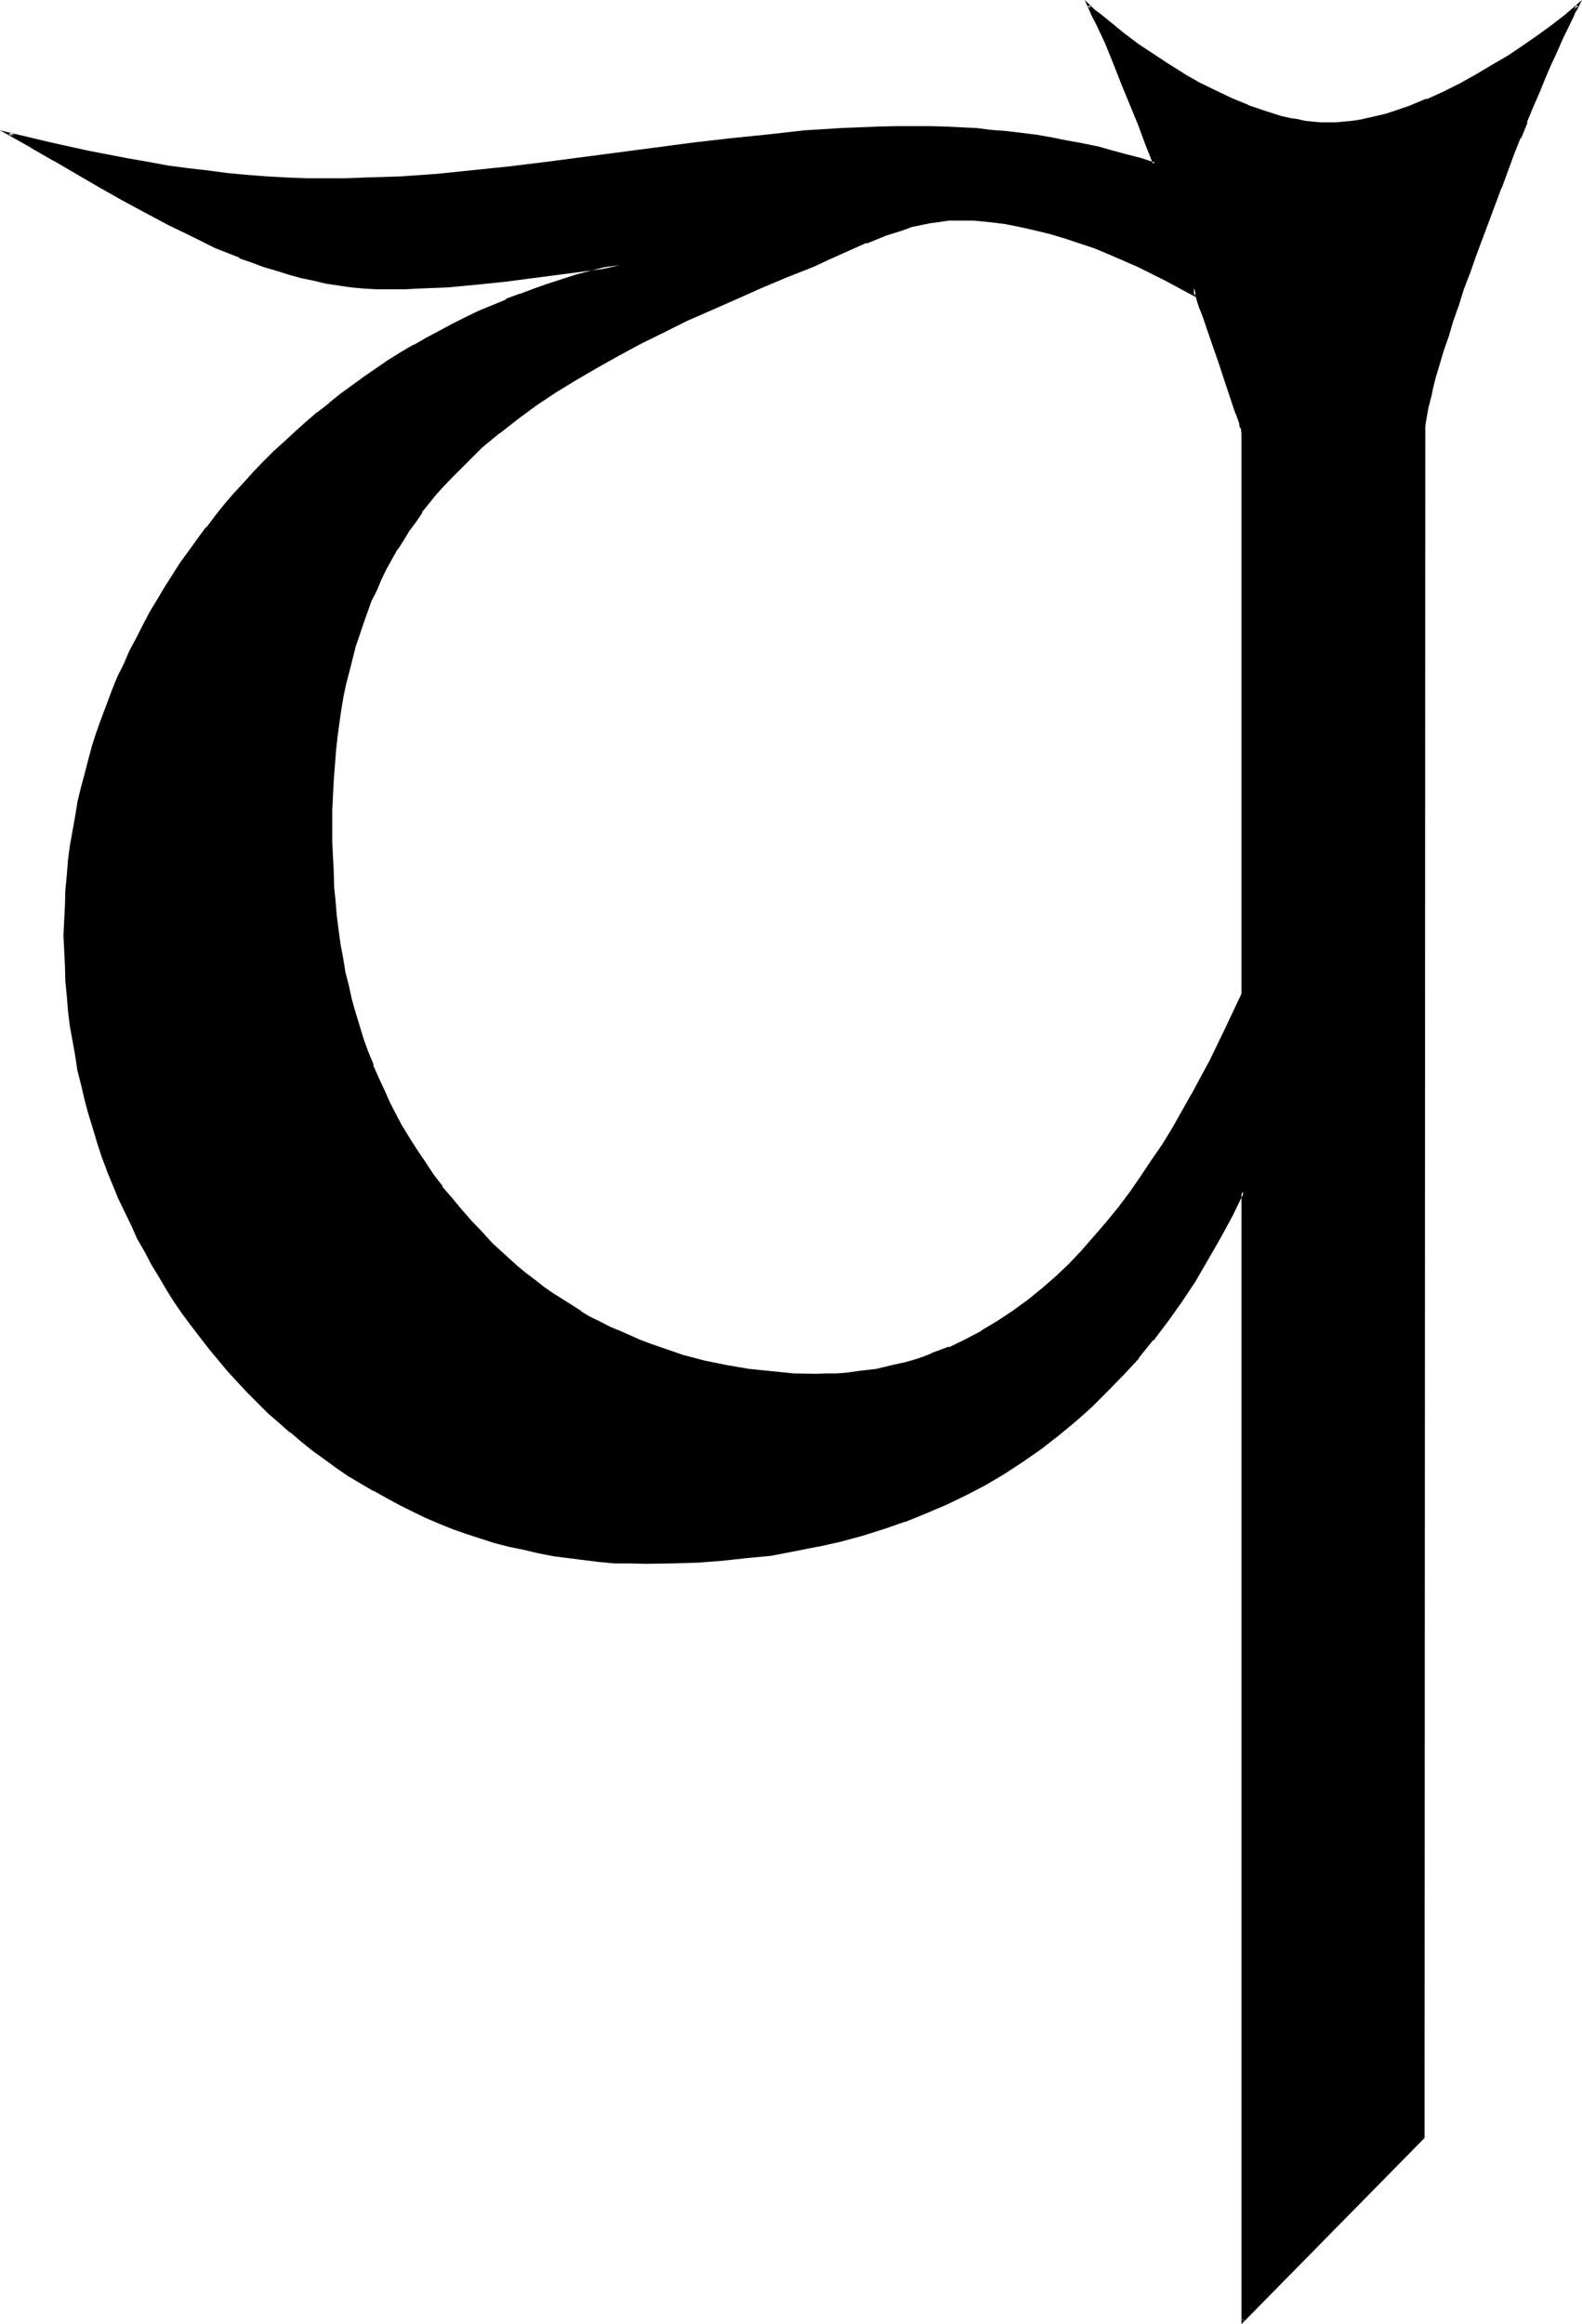 <?xml version="1.0" encoding="UTF-8" standalone="no"?>
<svg
   version="1.0"
   width="106.426mm"
   height="156.286mm"
   id="svg4"
   sodipodi:docname="Qu Quesse.wmf"
   xmlns:inkscape="http://www.inkscape.org/namespaces/inkscape"
   xmlns:sodipodi="http://sodipodi.sourceforge.net/DTD/sodipodi-0.dtd"
   xmlns="http://www.w3.org/2000/svg"
   xmlns:svg="http://www.w3.org/2000/svg">
  <sodipodi:namedview
     id="namedview4"
     pagecolor="#ffffff"
     bordercolor="#000000"
     borderopacity="0.25"
     inkscape:showpageshadow="2"
     inkscape:pageopacity="0.0"
     inkscape:pagecheckerboard="0"
     inkscape:deskcolor="#d1d1d1"
     inkscape:document-units="mm" />
  <defs
     id="defs1">
    <pattern
       id="WMFhbasepattern"
       patternUnits="userSpaceOnUse"
       width="6"
       height="6"
       x="0"
       y="0" />
  </defs>
  <path
     style="fill:#000000;fill-opacity:1;fill-rule:evenodd;stroke:none"
     d="M 361.92,109.92 V 543.168 L 316.032,589.92 V 302.784 l -2.976,5.952 -2.976,5.664 -3.264,5.664 -3.264,5.376 -3.36,5.184 -3.552,4.992 -3.552,4.8 -3.744,4.512 -4.032,4.416 -3.84,4.224 -4.224,3.84 -4.032,3.84 -4.416,3.552 -4.512,3.456 -4.512,3.072 -4.704,3.072 -4.608,2.688 -5.088,2.592 -4.992,2.496 -5.184,2.208 -5.184,2.112 -5.472,1.728 -5.472,1.824 -5.472,1.44 -5.856,1.344 -5.76,1.056 -6.048,0.96 -6.144,0.864 -6.24,0.672 -6.336,0.288 -6.432,0.288 -6.624,0.192 -3.936,-0.192 -4.032,-0.096 -3.84,-0.192 -3.84,-0.48 -3.936,-0.48 -3.84,-0.48 -3.744,-0.864 -3.744,-0.768 -3.648,-0.768 -3.744,-0.96 -3.552,-1.152 -3.744,-1.344 -3.36,-1.248 -3.552,-1.344 -3.36,-1.44 -3.456,-1.632 -3.168,-1.536 -3.456,-1.632 -3.072,-1.92 -3.168,-1.824 -3.264,-1.92 -3.072,-2.112 -2.88,-2.112 -3.072,-2.304 -2.784,-2.208 -2.88,-2.304 -2.784,-2.4 -2.688,-2.4 -5.376,-5.376 -2.592,-2.592 -2.4,-2.688 -2.4,-2.88 -2.304,-2.784 -2.4,-2.88 -2.304,-3.072 -2.112,-2.976 -2.112,-3.072 -1.92,-3.168 -1.92,-3.072 -1.92,-3.264 -1.92,-3.36 -1.632,-3.264 -1.824,-3.36 -1.44,-3.456 -1.632,-3.36 -1.44,-3.36 -1.44,-3.552 -1.248,-3.552 -1.152,-3.744 -1.152,-3.552 -1.152,-3.552 -0.96,-3.744 -0.768,-3.648 -0.96,-3.744 -0.672,-3.744 -0.672,-3.744 -0.672,-3.84 -0.48,-3.744 -0.288,-3.84 -0.288,-3.936 -0.192,-3.648 -0.192,-3.936 v -3.84 -3.84 l 0.192,-3.744 0.192,-3.84 0.288,-3.744 0.288,-3.744 0.48,-3.84 0.672,-3.552 0.672,-3.744 0.672,-3.744 0.768,-3.648 0.96,-3.552 0.96,-3.552 1.152,-3.552 0.96,-3.648 1.344,-3.552 1.248,-3.36 1.344,-3.36 1.44,-3.552 1.44,-3.264 1.632,-3.36 1.536,-3.456 1.824,-3.168 1.824,-3.264 1.728,-3.264 1.92,-3.072 4.032,-6.048 2.112,-3.072 2.112,-3.072 2.304,-2.976 2.208,-2.88 2.4,-2.784 2.496,-2.88 2.4,-2.784 2.592,-2.688 2.4,-2.592 2.784,-2.592 2.592,-2.592 2.688,-2.4 2.784,-2.4 2.88,-2.496 2.88,-2.4 2.976,-2.208 5.952,-4.416 3.072,-2.112 3.072,-2.112 3.264,-1.92 3.072,-1.92 3.168,-1.824 3.456,-1.728 3.36,-1.824 3.264,-1.536 3.36,-1.632 6.912,-3.072 3.456,-1.344 3.552,-1.248 3.552,-1.344 3.552,-1.056 3.648,-1.152 3.552,-0.96 3.744,-0.96 3.744,-0.864 -7.296,0.96 -7.296,0.96 -7.2,0.96 -7.296,1.056 -7.488,0.768 -7.2,0.672 -7.488,0.288 -3.552,0.192 h -3.648 -3.264 l -3.264,-0.384 -3.168,-0.096 -3.264,-0.48 -3.072,-0.672 -3.264,-0.672 -3.168,-0.672 -3.072,-0.96 -3.264,-0.768 -3.072,-1.152 -3.072,-0.96 -3.072,-1.152 -6.144,-2.592 -6.144,-2.88 -5.952,-2.88 -5.856,-3.072 -5.952,-3.36 -5.76,-3.264 -11.52,-6.816 -5.856,-3.264 -5.472,-3.168 10.08,2.4 9.984,2.304 9.984,1.92 4.992,0.96 5.088,0.768 4.992,0.672 5.184,0.672 4.992,0.672 5.184,0.48 4.992,0.288 5.184,0.288 5.088,0.192 5.088,0.192 4.608,-0.192 h 4.704 l 9.408,-0.48 9.408,-0.672 9.312,-0.768 9.408,-1.152 9.216,-1.152 18.72,-2.4 18.528,-2.4 9.408,-1.152 9.216,-0.96 9.408,-0.864 9.312,-0.576 9.408,-0.48 4.704,-0.192 h 4.608 3.936 l 3.84,0.192 3.936,0.096 4.032,0.384 3.84,0.288 3.744,0.288 4.032,0.576 3.744,0.576 3.84,0.672 3.744,0.672 3.84,0.768 3.744,0.864 3.648,0.768 3.744,0.96 3.552,0.96 3.744,1.152 -0.96,-2.4 -0.96,-2.496 -2.016,-5.088 -4.128,-10.368 -2.112,-5.184 -2.112,-5.184 -2.304,-4.8 -1.056,-2.304 -1.152,-2.208 1.44,1.056 1.44,1.344 3.072,2.4 3.264,2.592 3.36,2.4 3.744,2.592 3.744,2.592 4.032,2.304 4.032,2.4 4.032,2.112 4.128,1.92 4.224,1.728 4.224,1.536 2.112,0.576 1.92,0.672 2.112,0.48 2.112,0.48 1.92,0.384 2.112,0.096 1.92,0.192 1.92,0.192 2.112,-0.192 1.92,-0.192 2.112,-0.096 1.92,-0.384 2.112,-0.48 2.112,-0.48 2.112,-0.48 2.304,-0.672 4.128,-1.44 4.416,-1.632 4.224,-1.92 4.128,-2.112 4.224,-2.208 4.224,-2.496 3.84,-2.496 3.936,-2.496 3.648,-2.592 3.552,-2.592 3.456,-2.688 3.072,-2.4 -0.48,0.768 -0.48,0.96 -0.48,0.96 -0.576,0.96 -0.576,1.152 -0.48,1.344 -0.672,1.248 -0.672,1.248 -1.248,3.072 -1.44,3.072 -1.536,3.456 -1.44,3.552 -1.536,3.648 -1.632,3.936 -1.44,4.032 -1.824,4.224 -3.264,8.544 -3.36,8.544 -3.072,8.736 -1.632,4.224 -1.44,4.128 -1.44,4.128 -1.344,4.032 -1.248,3.84 -1.152,3.744 -0.96,3.36 -0.96,3.36 -0.768,3.072 -0.384,1.536 -0.48,1.248 -0.096,1.248 -0.384,1.344 -0.192,1.152 -0.096,0.96 -0.192,1.152 -0.192,0.96 -0.096,0.768 z M 303.552,73.248 v 1.632 l -6.912,-3.552 -7.296,-3.552 -3.552,-1.824 -3.744,-1.44 -3.552,-1.632 -3.84,-1.248 -3.744,-1.344 -3.648,-1.152 -3.936,-0.96 -3.84,-0.96 -4.032,-0.672 -3.936,-0.48 -4.032,-0.288 h -4.032 -2.208 l -2.496,0.192 -2.208,0.48 -2.4,0.48 -2.304,0.48 -2.4,0.672 -4.512,1.536 -4.704,1.824 -4.512,1.92 -4.512,2.112 -4.416,1.92 -6.816,2.784 -6.624,2.688 -6.432,2.976 -6.336,2.688 -6.048,2.976 -6.048,2.688 -5.76,2.976 -5.664,3.072 -5.472,2.976 -5.376,3.072 -5.184,3.264 -4.992,3.36 -4.704,3.456 -4.512,3.552 -4.32,3.744 -4.224,3.84 -3.936,4.032 -1.92,2.112 -1.92,2.112 -3.36,4.32 -1.632,2.304 -1.824,2.4 -1.44,2.4 -1.44,2.304 -1.44,2.592 -1.44,2.592 -1.344,2.592 -1.056,2.688 -1.344,2.592 -2.112,5.664 -0.96,3.072 -0.96,2.88 -0.96,3.072 -0.768,3.072 -0.672,3.456 -0.672,3.168 -0.672,3.456 -0.48,3.36 -0.48,3.552 -0.48,3.552 -0.096,3.744 -0.384,3.648 -0.192,3.936 -0.096,3.84 v 4.032 3.936 l 0.096,3.84 0.192,3.744 0.192,3.84 0.288,3.744 0.384,3.744 0.48,3.552 0.48,3.648 0.576,3.552 0.672,3.456 0.864,3.552 0.768,3.36 0.96,3.36 0.96,3.456 0.96,3.36 1.344,3.264 1.056,3.168 1.536,3.456 1.44,3.072 1.44,3.168 1.632,3.264 1.728,3.072 1.824,3.072 1.92,3.072 1.92,2.88 2.112,3.072 2.304,2.88 2.208,2.976 2.592,2.88 2.4,2.88 2.784,2.976 2.784,2.688 1.92,2.112 2.208,1.92 2.112,1.824 2.112,1.92 2.304,1.824 2.208,1.728 2.4,1.632 4.704,3.072 2.4,1.44 2.592,1.248 2.496,1.536 2.592,1.248 2.496,1.152 2.592,1.152 2.592,1.056 2.592,1.152 2.784,0.864 5.472,1.728 5.472,1.44 5.568,1.344 5.568,0.768 5.856,0.672 5.664,0.48 5.856,0.192 h 2.496 l 2.592,-0.192 2.592,-0.192 2.592,-0.288 2.4,-0.384 2.592,-0.288 4.704,-0.96 2.4,-0.672 2.304,-0.576 2.304,-0.864 2.208,-0.768 4.416,-1.632 4.32,-1.92 4.224,-2.304 3.84,-2.4 3.936,-2.592 3.84,-2.784 3.552,-2.88 3.552,-3.264 3.36,-3.168 3.456,-3.456 3.168,-3.552 3.072,-3.648 3.072,-3.744 2.976,-3.84 2.688,-4.032 2.784,-4.128 2.688,-4.032 2.496,-4.128 4.992,-8.448 2.208,-4.32 2.304,-4.224 4.224,-8.544 4.032,-8.544 V 109.92 109.728 109.44 l -0.192,-0.48 -0.288,-0.672 -0.192,-0.768 -0.288,-0.864 -0.384,-1.152 -0.48,-1.056 -0.288,-1.152 -0.48,-1.44 -0.96,-2.784 -0.96,-3.072 -1.152,-3.072 -2.112,-6.432 -1.152,-3.072 -0.96,-2.784 -0.48,-1.248 -0.288,-1.344 -0.48,-1.056 -0.384,-1.056 -0.288,-0.96 -0.288,-0.576 -0.192,-0.672 z"
     id="path1" />
  <path
     style="fill:#000000;fill-opacity:1;fill-rule:evenodd;stroke:none"
     d="m 303.264,71.616 v 3.264 l 0.48,-0.192 -6.912,-3.744 -7.296,-3.552 -3.552,-1.632 -3.744,-1.536 -3.552,-1.632 h -0.192 l -3.648,-1.344 -3.744,-1.248 -3.84,-1.152 -3.936,-0.96 -3.84,-0.96 -3.936,-0.672 -4.032,-0.48 -4.032,-0.288 -4.032,-0.192 -2.208,0.192 h -0.192 l -2.304,0.096 -2.4,0.384 -2.208,0.576 h -0.192 l -2.304,0.48 -2.208,0.672 -4.704,1.632 -4.704,1.824 v 0.096 l -4.512,1.92 -4.512,2.016 -4.416,1.92 -6.72,2.688 -6.624,2.976 -6.336,2.688 -6.432,2.784 -6.144,2.88 -5.952,2.976 -5.856,2.688 -5.664,3.072 -5.472,3.072 -5.376,3.072 -5.184,3.264 -4.992,3.36 -4.608,3.36 -4.704,3.552 -4.416,3.744 -4.128,3.936 -3.936,4.032 -1.92,2.112 -1.824,2.016 v 0.192 l -3.552,4.416 -1.536,2.208 -1.632,2.4 -1.632,2.304 -1.44,2.4 -1.44,2.592 -1.344,2.592 -1.248,2.592 -1.344,2.688 -1.248,2.592 -2.112,5.856 -1.152,2.88 -0.768,3.072 -0.96,2.976 -0.864,3.168 -0.672,3.264 -0.576,3.36 -0.672,3.264 -0.48,3.552 -0.48,3.36 -0.48,3.744 -0.384,3.744 -0.096,3.648 -0.192,3.936 -0.192,3.84 v 4.032 3.936 l 0.192,3.84 0.192,3.744 0.096,3.84 0.384,3.744 0.288,3.744 0.48,3.552 0.48,3.648 0.672,3.552 0.672,3.552 0.768,3.456 0.864,3.552 0.768,3.36 1.152,3.36 0.96,3.264 1.248,3.36 1.152,3.264 h 0.192 l 1.248,3.264 1.44,3.168 1.536,3.264 1.536,3.072 1.824,3.264 1.728,3.072 2.016,3.072 1.92,3.072 2.208,2.88 2.112,2.88 2.4,3.072 2.496,2.88 2.592,2.976 2.592,2.688 2.688,2.976 2.112,1.92 2.112,1.92 2.112,1.92 2.208,1.824 v 0.096 l 2.304,1.824 2.304,1.632 2.208,1.728 4.896,3.072 2.4,1.44 2.592,1.344 2.4,1.44 2.592,1.248 2.592,1.152 2.592,1.152 2.592,1.152 2.688,1.152 2.784,0.96 5.28,1.536 5.568,1.536 5.664,1.248 5.568,0.96 5.664,0.672 h 0.192 l 5.664,0.288 5.856,0.192 h 2.496 l 2.592,-0.192 h 0.192 l 2.592,-0.096 2.4,-0.384 2.592,-0.288 2.4,-0.384 4.896,-0.96 2.4,-0.576 2.304,-0.672 2.208,-0.768 2.304,-0.672 4.32,-1.824 v -0.096 l 4.416,-2.016 4.032,-2.016 h 0.096 l 3.936,-2.496 4.032,-2.592 3.744,-2.688 v -0.192 l 3.648,-2.88 3.552,-3.072 3.456,-3.264 3.168,-3.36 3.264,-3.744 3.264,-3.552 2.88,-3.84 h 0.192 l 2.88,-3.936 2.784,-3.84 2.688,-4.032 2.784,-4.224 2.4,-4.224 4.8,-8.352 2.496,-4.416 2.208,-4.128 4.224,-8.736 4.032,-8.544 V 109.92 109.728 109.44 l -0.192,-0.48 -0.096,-0.672 -0.384,-0.768 -0.576,-2.016 -0.384,-1.056 -1.92,-5.568 -0.96,-3.072 -0.96,-3.072 -3.36,-9.312 -0.96,-2.88 -0.384,-1.344 -0.48,-1.152 -0.48,-1.248 -0.288,-0.96 -0.384,-0.864 V 74.88 l -0.288,-0.672 -0.192,-0.672 -0.768,-1.92 v 1.728 l 0.096,0.576 v -0.192 l 0.192,0.672 v 0.096 l 0.384,0.672 0.288,0.96 0.288,0.96 0.384,1.152 0.48,1.152 0.48,1.248 0.96,2.88 3.264,9.408 1.056,3.264 0.96,2.88 1.824,5.472 0.48,1.152 0.672,1.92 0.096,0.864 0.384,0.576 v 0.48 l 0.096,0.384 v 0.192 -0.192 142.848 -0.192 l -4.032,8.544 -4.128,8.544 -2.304,4.224 -2.304,4.32 v -0.096 l -4.8,8.544 -2.592,4.224 -2.784,4.032 -2.688,4.032 -2.784,4.032 -2.88,3.84 -3.072,3.744 -3.072,3.552 -3.264,3.744 -3.168,3.36 -3.456,3.264 -3.552,3.072 -3.552,2.88 -3.84,2.784 -3.936,2.592 -4.032,2.4 h 0.192 l -4.224,2.208 -4.128,2.016 v -0.192 l -4.608,1.728 h 0.192 l -2.208,0.864 -2.304,0.768 -2.4,0.672 -2.304,0.48 -4.8,1.152 -2.496,0.288 -2.4,0.288 -2.592,0.384 -2.592,0.192 h -2.592 l -2.496,0.096 -5.856,-0.096 -5.664,-0.576 -5.664,-0.576 -5.664,-0.96 -5.664,-1.152 -5.472,-1.44 -5.28,-1.824 -2.784,-0.96 -2.592,-0.96 -2.592,-1.152 -2.592,-1.152 -2.592,-1.056 -2.592,-1.344 -2.592,-1.248 -2.4,-1.44 h 0.192 l -2.4,-1.536 -4.896,-3.072 -2.208,-1.536 -2.304,-1.824 -2.304,-1.728 -2.208,-1.824 -2.112,-1.92 -2.112,-1.92 -2.112,-1.92 -2.688,-2.976 -2.592,-2.688 -2.592,-2.976 -2.4,-2.88 -2.496,-2.88 h 0.192 l -2.304,-2.976 -2.016,-3.072 -2.016,-2.976 -1.92,-2.976 -1.92,-3.168 v 0.096 l -1.632,-3.072 -1.632,-3.168 -1.44,-3.264 -1.44,-3.072 -1.44,-3.264 h 0.192 l -1.344,-3.168 -1.248,-3.456 -0.96,-3.168 -1.056,-3.456 -0.96,-3.36 -0.768,-3.552 -0.864,-3.36 -0.576,-3.552 -0.672,-3.552 -0.48,-3.552 -0.48,-3.744 -0.288,-3.552 -0.384,-3.744 -0.096,-3.84 -0.192,-3.744 -0.192,-3.84 v -3.936 -4.032 l 0.192,-3.84 0.192,-3.936 0.288,-3.648 0.288,-3.744 0.384,-3.552 0.48,-3.552 0.48,-3.36 0.576,-3.456 0.672,-3.168 0.864,-3.264 0.768,-3.072 0.768,-3.072 1.056,-3.072 0.96,-2.88 2.016,-5.664 1.344,-2.592 1.152,-2.784 1.248,-2.592 1.44,-2.592 1.44,-2.592 v 0.192 l 1.536,-2.4 1.44,-2.4 1.728,-2.304 1.632,-2.4 h -0.192 l 3.552,-4.416 1.824,-2.016 1.92,-2.016 4.032,-4.032 4.032,-4.032 4.416,-3.648 v 0.096 l 4.512,-3.552 4.8,-3.552 4.896,-3.264 5.184,-3.168 5.28,-3.072 5.472,-3.072 5.664,-3.072 5.856,-2.88 5.952,-2.976 6.144,-2.688 6.336,-2.784 6.432,-2.88 6.624,-2.784 6.816,-2.688 4.32,-2.016 4.512,-2.016 4.512,-2.016 V 61.92 L 225.024,60 h -0.096 l 4.608,-1.44 2.304,-0.864 2.4,-0.48 h -0.096 l 2.4,-0.48 2.208,-0.288 2.496,-0.384 h 2.208 4.032 l 4.032,0.384 3.936,0.48 3.84,0.768 3.84,0.864 3.936,0.96 3.84,1.152 3.744,1.248 3.744,1.248 3.648,1.536 3.552,1.536 3.744,1.632 7.104,3.552 7.488,4.032 v -2.208 l -0.672,0.096 z"
     id="path2" />
  <path
     style="fill:#000000;fill-opacity:1;fill-rule:evenodd;stroke:none"
     d="m 361.536,543.168 0.192,-0.288 -45.888,46.656 0.48,0.384 V 301.344 l -3.552,7.296 -3.072,5.76 -3.168,5.568 -3.264,5.28 -3.456,5.184 -3.552,4.992 -3.552,4.704 -3.648,4.704 -3.936,4.224 -4.032,4.128 -4.032,4.032 -4.224,3.744 -4.128,3.552 -4.512,3.36 -4.608,3.264 -4.608,2.88 -4.896,2.784 h 0.192 l -4.992,2.592 -5.088,2.4 -5.088,2.304 -5.184,2.112 -5.376,1.728 -5.472,1.824 -5.664,1.44 -5.76,1.248 h 0.096 l -5.952,1.152 -5.952,0.96 -6.048,0.864 -6.24,0.576 -6.336,0.384 -6.432,0.288 h -6.624 -3.936 l -4.032,-0.192 -3.84,-0.288 -3.84,-0.288 -3.936,-0.48 -3.84,-0.672 -3.744,-0.672 -3.744,-0.768 -3.648,-0.864 -3.744,-1.152 -3.552,-0.96 -3.552,-1.248 -3.552,-1.344 h 0.192 l -3.552,-1.248 -3.456,-1.44 -3.36,-1.632 -3.264,-1.632 -3.36,-1.632 -3.264,-1.728 h 0.192 l -3.264,-1.92 -3.072,-2.016 -3.072,-2.016 -3.072,-2.112 -2.88,-2.304 -2.88,-2.208 v 0.096 l -2.976,-2.4 h 0.192 l -2.88,-2.4 -2.784,-2.4 -5.184,-5.184 -2.592,-2.784 -2.4,-2.592 -2.4,-2.88 -2.4,-2.784 -2.304,-2.88 -2.208,-3.072 -2.112,-3.072 -2.112,-2.88 -2.112,-3.264 -1.92,-3.264 -1.824,-3.072 -1.92,-3.168 -1.728,-3.456 -1.632,-3.36 -1.632,-3.36 -1.44,-3.456 -1.44,-3.36 -1.344,-3.552 -1.248,-3.552 -1.344,-3.552 -1.152,-3.552 -0.96,-3.744 -1.056,-3.648 -0.864,-3.744 -0.768,-3.552 -0.864,-3.744 -0.576,-3.84 -0.48,-3.744 -0.576,-3.84 -0.48,-3.744 -0.288,-3.936 -0.192,-3.648 -0.096,-3.936 v -3.84 -3.84 l 0.096,-3.744 0.192,-3.84 0.288,-3.744 0.48,-3.744 0.576,-3.744 0.48,-3.648 0.576,-3.744 0.864,-3.744 v 0.192 l 0.768,-3.744 0.864,-3.552 0.96,-3.552 1.056,-3.648 1.152,-3.648 1.152,-3.36 1.248,-3.552 v 0.192 l 1.344,-3.456 1.44,-3.552 1.44,-3.168 1.632,-3.456 1.632,-3.36 1.728,-3.264 1.824,-3.168 1.728,-3.264 v 0.192 l 2.016,-3.264 4.032,-6.144 2.112,-3.072 2.016,-2.88 2.304,-3.072 2.304,-2.88 2.208,-2.784 2.4,-2.784 2.496,-2.688 2.592,-2.784 2.496,-2.592 2.592,-2.688 2.784,-2.496 2.784,-2.496 2.688,-2.496 2.784,-2.4 2.88,-2.304 2.88,-2.208 6.048,-4.416 3.072,-2.016 3.072,-2.112 3.168,-1.92 3.264,-2.016 h -0.192 l 3.264,-1.728 3.36,-1.824 3.264,-1.728 3.36,-1.632 3.456,-1.632 6.912,-3.072 V 76.8 l 3.36,-1.44 3.552,-1.344 3.552,-1.248 3.552,-1.152 3.744,-1.152 3.552,-0.96 3.744,-0.96 3.648,-0.768 -0.096,-0.672 -7.296,0.768 -7.296,1.152 -7.2,0.96 -7.488,0.864 -7.296,0.768 -7.392,0.672 h 0.192 l -7.488,0.48 H 102.72 L 99.072,72.864 95.808,72.768 92.544,72.576 89.376,72.288 86.304,71.904 83.04,71.328 79.776,70.656 76.704,69.984 73.536,69.024 70.464,68.256 67.392,67.104 64.32,65.952 61.056,64.8 61.248,64.992 55.104,62.4 48.96,59.616 43.008,56.544 37.152,53.472 31.2,50.304 25.344,46.848 13.92,40.224 8.256,36.864 H 8.064 L 2.592,33.6 l -0.288,0.672 9.984,2.4 9.984,2.304 10.176,1.92 4.992,0.96 5.088,0.864 4.992,0.768 4.992,0.672 5.184,0.48 4.992,0.48 5.184,0.48 5.184,0.192 5.088,0.096 5.088,0.192 4.608,-0.192 h 4.704 l 9.408,-0.48 9.408,-0.576 h 0.096 l 9.216,-0.864 9.408,-0.96 -0.192,-0.768 -9.216,0.96 -9.312,0.96 -9.408,0.672 -9.408,0.288 -4.704,0.192 H 83.232 78.144 L 73.056,45.12 67.872,44.832 62.88,44.448 57.696,43.968 52.704,43.296 47.616,42.72 42.624,42.048 37.44,41.088 32.448,40.224 22.464,38.304 12.48,36.096 0,33.12 7.872,37.536 H 7.776 L 13.44,40.8 h 0.096 l 11.52,6.72 5.76,3.264 6.048,3.264 5.952,3.168 5.952,2.88 5.952,2.976 6.144,2.4 v 0.192 l 3.072,1.056 3.072,1.152 3.264,0.96 3.072,0.96 3.072,0.864 3.264,0.672 3.168,0.768 3.264,0.48 3.264,0.48 3.168,0.288 3.264,0.192 h 3.264 3.648 l 3.552,-0.192 7.488,-0.288 7.2,-0.672 7.488,-0.768 7.296,-0.96 7.392,-0.96 7.296,-0.96 7.104,-0.96 -0.192,-0.672 -3.552,0.768 -3.744,0.96 -3.648,0.96 -3.552,1.152 -3.552,1.152 -3.552,1.248 -3.552,1.344 H 132 l -3.36,1.248 v 0.192 l -7.008,2.88 -3.36,1.632 -3.264,1.632 -3.36,1.824 -3.264,1.728 -3.168,1.824 h -0.192 l -3.264,1.92 -3.072,1.92 -3.072,2.112 -3.072,2.112 -5.952,4.32 -2.88,2.304 v 0.096 l -2.976,2.304 H 80.64 l -2.784,2.4 -2.688,2.4 -2.784,2.592 -2.784,2.496 -2.592,2.592 -2.592,2.688 -2.496,2.784 -2.496,2.688 -2.4,2.784 -2.304,2.88 -2.208,2.976 H 52.32 l -2.112,2.88 -2.208,3.072 -2.112,2.88 -4.032,6.336 -1.824,3.072 -1.92,3.168 -1.728,3.264 -1.632,3.264 -1.824,3.36 -1.44,3.36 -1.632,3.264 -1.44,3.552 -1.248,3.36 -1.344,3.552 -1.248,3.456 -1.152,3.552 -0.96,3.552 -0.96,3.744 -0.96,3.552 -0.864,3.552 v 0.096 l -0.576,3.552 -0.672,3.744 -0.672,3.744 -0.48,3.648 -0.288,3.744 -0.384,3.936 -0.096,3.84 -0.192,3.744 -0.192,3.84 0.192,3.84 0.192,3.936 0.096,3.648 v 0.192 l 0.384,3.936 0.288,3.648 0.48,3.936 0.672,3.648 0.672,3.744 0.576,3.84 0.96,3.744 0.864,3.744 0.96,3.552 1.152,3.744 1.056,3.552 1.152,3.552 1.344,3.552 v 0.096 l 1.44,3.456 1.44,3.552 1.632,3.36 1.632,3.36 1.536,3.456 1.824,3.168 1.824,3.456 1.92,3.168 1.92,3.264 1.92,3.072 2.112,3.072 2.304,3.072 2.208,2.88 2.304,2.976 2.4,2.88 2.4,2.88 2.4,2.592 2.592,2.784 5.184,5.184 2.784,2.4 2.688,2.4 h 0.192 l 2.784,2.4 2.88,2.304 3.072,2.208 2.88,2.112 3.072,2.112 3.264,1.92 3.072,1.824 h 0.192 l 3.072,1.728 3.36,1.824 3.264,1.632 3.36,1.632 3.36,1.44 3.552,1.44 3.552,1.248 3.552,1.152 3.552,1.152 3.744,0.96 3.744,0.768 3.648,0.864 3.936,0.768 3.744,0.48 3.84,0.48 3.84,0.48 4.032,0.384 h 4.032 l 3.936,0.096 6.624,-0.096 6.432,-0.192 h 0.192 l 6.24,-0.48 6.144,-0.672 6.144,-0.576 6.048,-1.152 5.76,-1.152 h 0.192 l 5.664,-1.248 5.664,-1.536 5.472,-1.728 5.28,-1.824 h 0.192 l 5.184,-2.112 5.184,-2.208 4.992,-2.4 4.992,-2.592 4.704,-2.784 4.704,-3.072 4.704,-3.264 4.32,-3.36 4.32,-3.552 4.224,-3.744 4.032,-4.032 4.032,-4.128 3.936,-4.224 v -0.192 l 3.648,-4.512 h 0.192 l 3.552,-4.704 3.552,-4.992 3.456,-5.184 3.168,-5.472 3.264,-5.664 3.072,-5.664 2.88,-5.952 -0.672,-0.192 v 287.904 l 46.56,-47.328 z"
     id="path3" />
  <path
     style="fill:#000000;fill-opacity:1;fill-rule:evenodd;stroke:none"
     d="m 130.08,43.008 9.312,-1.248 37.152,-4.896 9.408,-1.152 9.408,-0.96 9.216,-0.768 9.312,-0.672 9.408,-0.48 L 228,32.64 h 4.608 3.936 l 3.84,0.192 3.936,0.192 4.032,0.288 h -0.192 l 3.84,0.288 3.936,0.384 3.84,0.48 3.936,0.672 3.648,0.576 3.936,0.672 3.648,0.768 3.936,0.864 h -0.192 l 3.744,0.768 3.648,0.96 3.744,1.056 4.224,1.248 -1.152,-3.072 -0.96,-2.4 -1.92,-4.992 -4.224,-10.56 -2.112,-5.184 -2.208,-5.088 -2.112,-4.896 -1.152,-2.304 -1.152,-2.208 -0.48,0.288 1.344,1.344 h 0.096 l 1.344,1.056 3.072,2.592 3.36,2.592 3.36,2.496 3.744,2.592 3.744,2.496 3.84,2.304 h 0.192 l 4.032,2.4 4.032,2.112 4.224,1.92 4.224,1.824 4.128,1.632 2.112,0.576 2.112,0.48 2.112,0.576 1.92,0.48 2.112,0.288 2.112,0.192 1.92,0.096 1.92,0.192 2.112,-0.192 1.92,-0.096 2.112,-0.192 2.112,-0.288 2.112,-0.384 2.112,-0.48 2.112,-0.672 2.112,-0.576 4.32,-1.44 4.416,-1.632 v -0.192 l 4.128,-1.824 4.224,-2.016 4.224,-2.496 h 0.096 l 4.128,-2.208 4.032,-2.592 3.84,-2.592 3.552,-2.592 3.552,-2.592 3.36,-2.592 3.072,-2.592 -0.48,-0.288 -0.48,0.768 -0.48,0.96 -0.48,0.96 -0.48,1.056 -1.152,2.4 -0.576,1.248 -0.672,1.344 -1.344,3.072 -1.248,3.072 -1.44,3.36 -1.632,3.552 -1.632,3.744 -1.44,4.032 h -0.192 l -1.632,4.032 h 0.192 l -1.728,4.032 -3.264,8.544 -3.36,8.736 -3.264,8.544 -1.44,4.416 -1.44,4.128 -1.44,4.128 -1.344,4.032 -1.248,3.648 -1.152,3.744 -0.96,3.552 -0.96,3.264 -0.864,3.072 -0.48,1.44 -0.288,1.44 -0.384,1.248 -0.096,1.152 -0.192,1.344 -0.288,0.96 -0.192,1.152 v 0.768 l -0.192,0.768 v 0.192 433.92 l 0.672,0.192 0.192,-434.112 v -0.768 l 0.096,-0.96 0.192,-1.056 0.192,-1.056 0.192,-1.152 0.288,-1.344 v 0.192 l 0.288,-1.248 0.384,-1.44 0.288,-1.536 0.768,-3.072 0.96,-3.168 1.056,-3.552 1.248,-3.552 1.152,-3.936 1.44,-4.032 1.248,-4.032 1.632,-4.224 1.44,-4.128 3.264,-8.736 3.264,-8.736 v 0.192 l 3.168,-8.64 1.632,-4.128 h 0.192 l 1.632,-4.032 h -0.192 l 1.632,-3.936 1.632,-3.744 1.44,-3.552 1.44,-3.36 1.44,-3.072 1.344,-3.072 0.576,-1.248 0.672,-1.344 1.152,-2.4 0.48,-0.96 0.48,-1.152 0.48,-0.768 1.248,-2.496 -4.32,3.744 -3.36,2.592 -3.552,2.592 -3.744,2.592 -3.84,2.592 -4.128,2.4 -4.032,2.4 -4.128,2.304 -4.224,2.112 -4.224,1.92 v -0.192 l -4.32,1.824 -4.224,1.44 -2.112,0.672 -2.112,0.48 -2.112,0.48 -2.112,0.48 -2.016,0.288 -2.016,0.192 -2.112,0.192 h 0.192 -2.112 -1.92 0.192 l -2.112,-0.192 -1.92,-0.192 -2.112,-0.48 -2.112,-0.288 h 0.192 l -2.112,-0.48 -2.112,-0.672 -2.112,-0.672 -4.224,-1.44 h 0.192 l -4.224,-1.728 -4.224,-2.016 -4.128,-2.016 -4.032,-2.304 h 0.096 l -3.84,-2.4 -3.936,-2.592 -3.648,-2.4 L 286.08,8.64 282.912,6.048 279.84,3.552 278.4,2.496 275.808,0 l 1.728,3.936 1.152,2.208 2.304,4.896 2.016,4.992 2.112,5.376 4.224,10.272 1.92,5.184 0.96,2.4 0.96,2.496 0.384,-0.48 -3.552,-1.152 -3.744,-0.96 -3.552,-0.96 -3.744,-1.056 h -0.096 l -3.744,-0.768 -3.744,-0.672 -3.84,-0.768 -3.744,-0.672 -3.84,-0.48 -3.936,-0.48 -3.84,-0.288 -3.84,-0.48 -4.032,-0.192 -3.936,-0.192 -3.84,-0.096 H 232.608 228 l -4.704,0.096 -9.408,0.384 -9.312,0.576 -9.408,1.056 -9.408,0.96 -9.216,1.056 -37.248,4.896 -9.408,1.152 z"
     id="path4" />
</svg>
